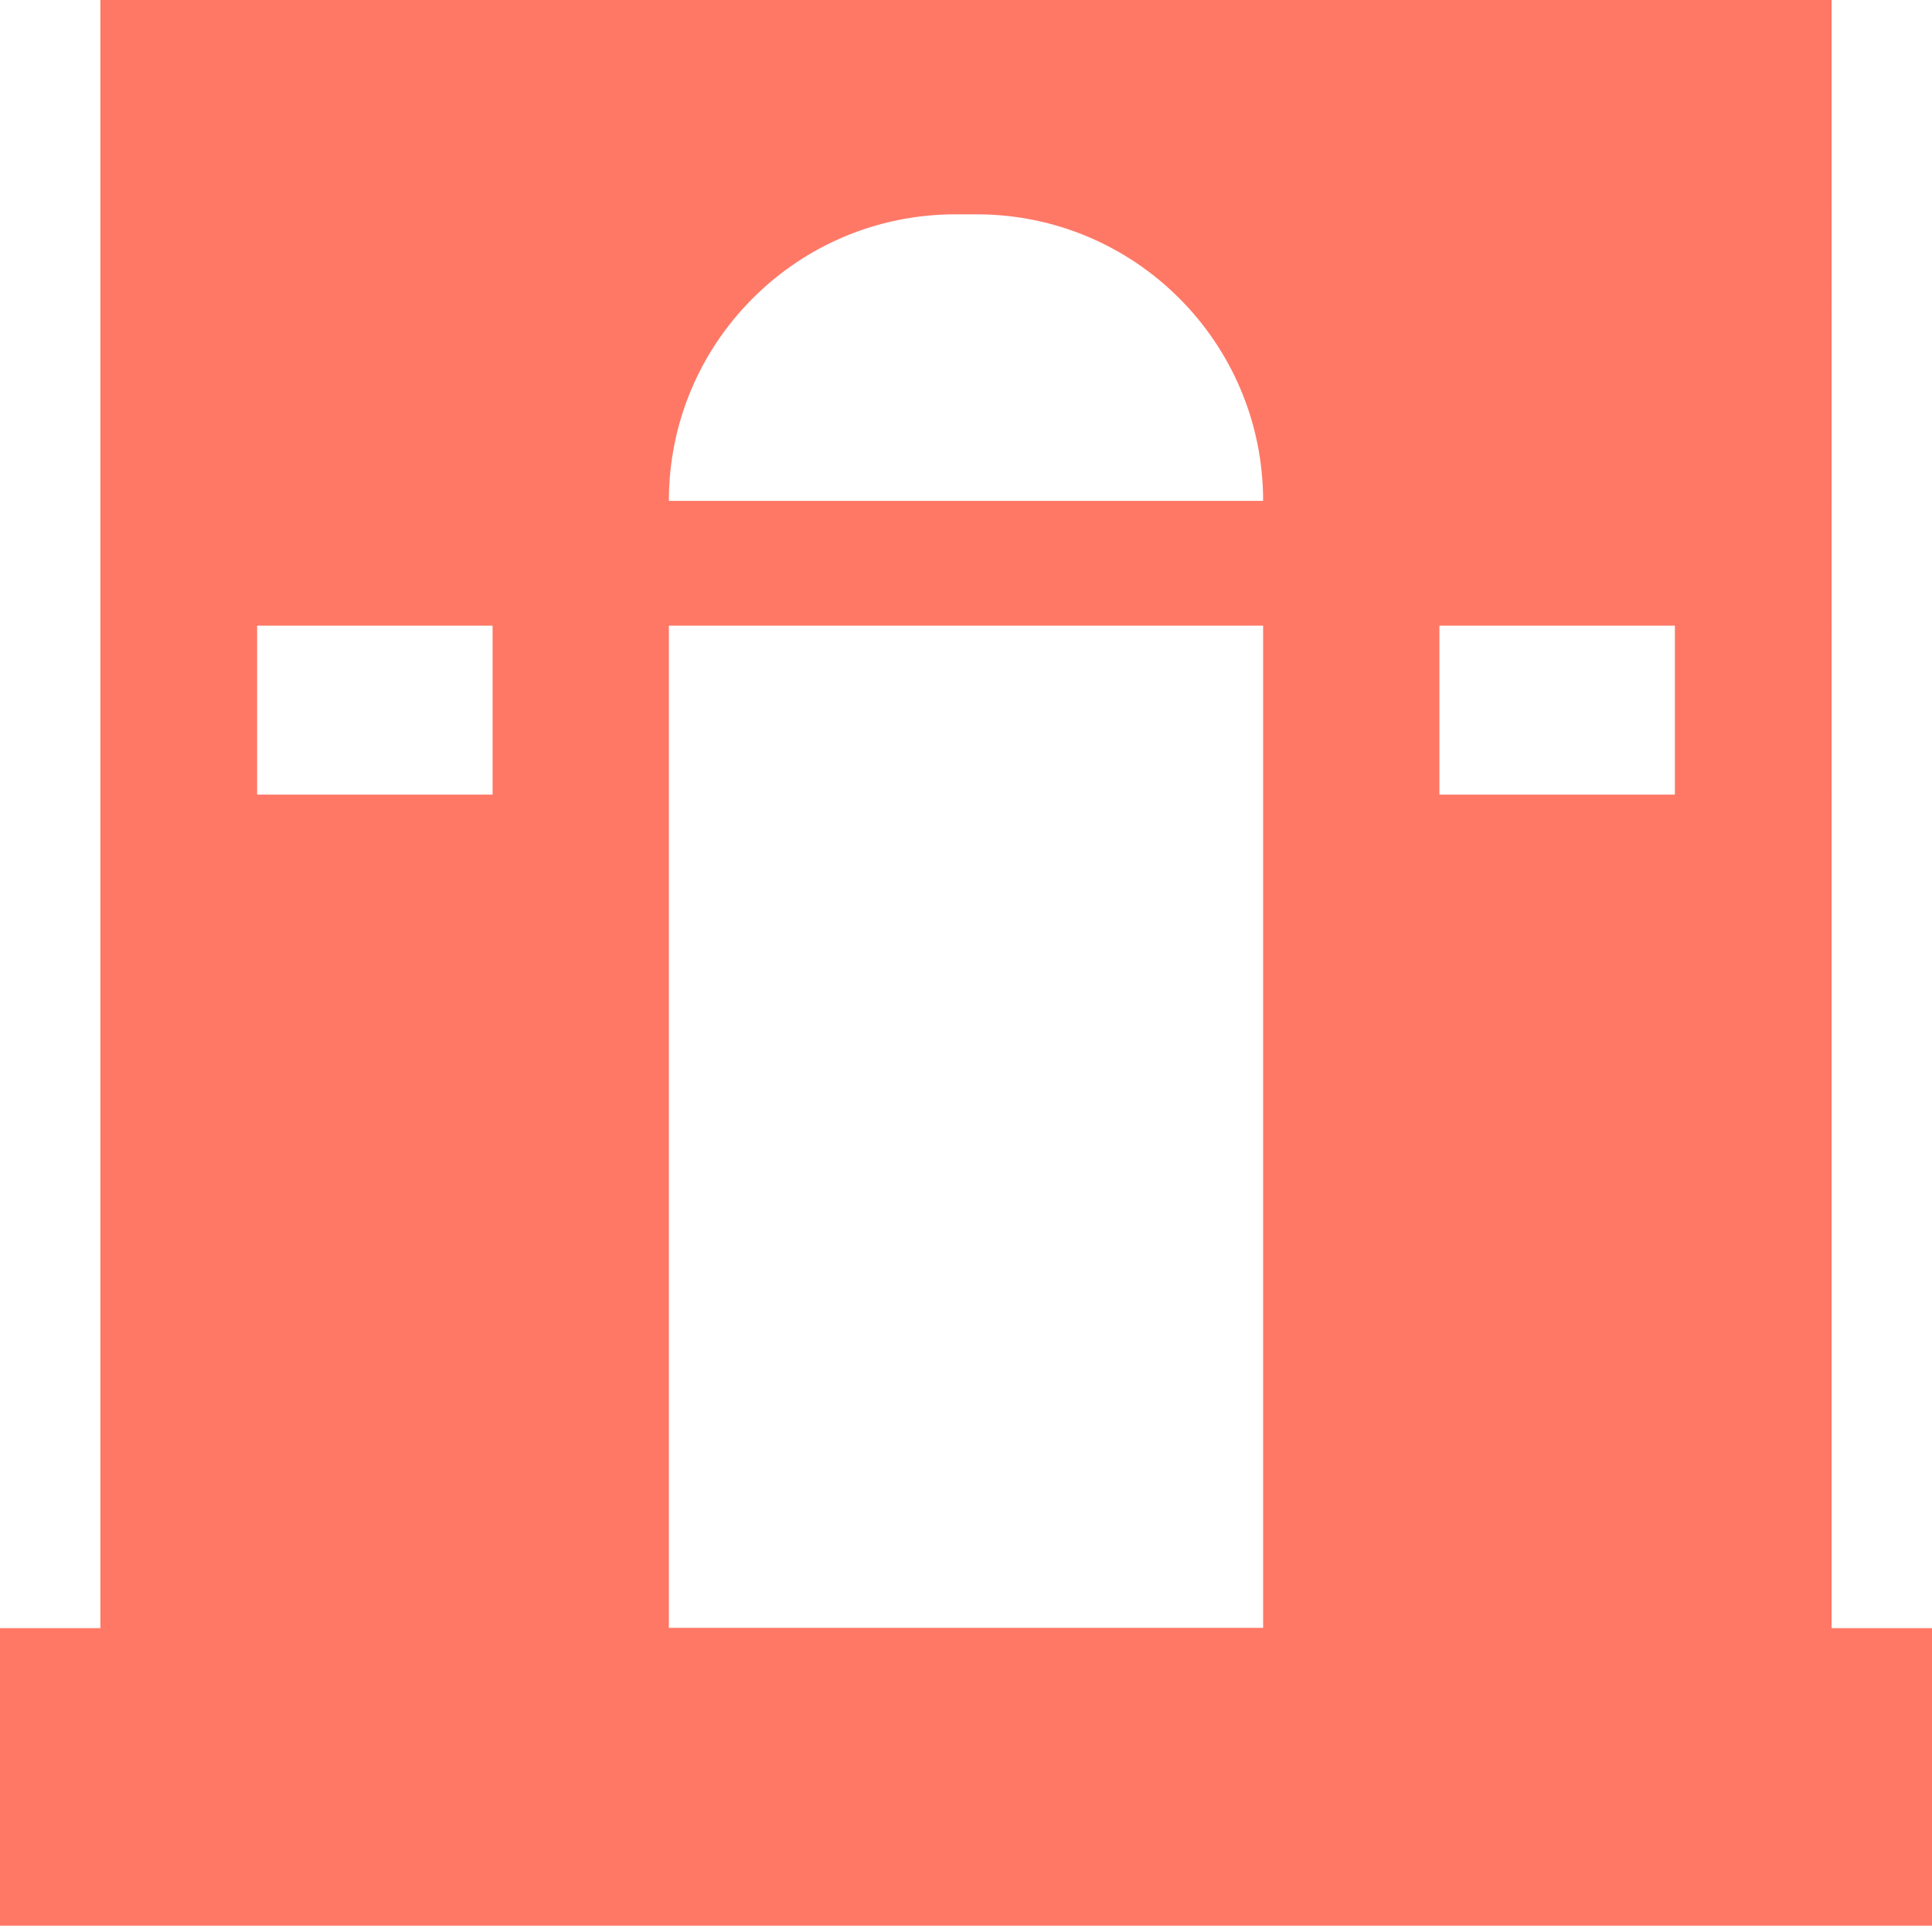 <?xml version="1.0" encoding="UTF-8"?> <svg xmlns="http://www.w3.org/2000/svg" id="Layer_2" data-name="Layer 2" viewBox="0 0 180.93 180.32"><defs><style> .cls-1 { fill: #ff7866; } </style></defs><g id="Layer_1-2" data-name="Layer 1"><path class="cls-1" d="m9.4,0v153.07h162.13V0H9.4Zm125.4,58.59h22.05v15.82h-22.05v-15.82Zm-64.3-30.66c4.85-4.86,11.56-7.86,18.97-7.86h1.99c14.82,0,26.83,12.01,26.83,26.83h-55.65c0-7.41,3-14.12,7.86-18.97Zm-46.42,30.66h22.05v15.82h-22.05v-15.82Zm38.56,93.87V58.59h55.65v93.87h-55.65Z"></path><rect class="cls-1" y="152.46" width="180.93" height="27.86"></rect><rect class="cls-1" x="62.64" y="152.46" width="55.65" height=".61"></rect></g></svg> 